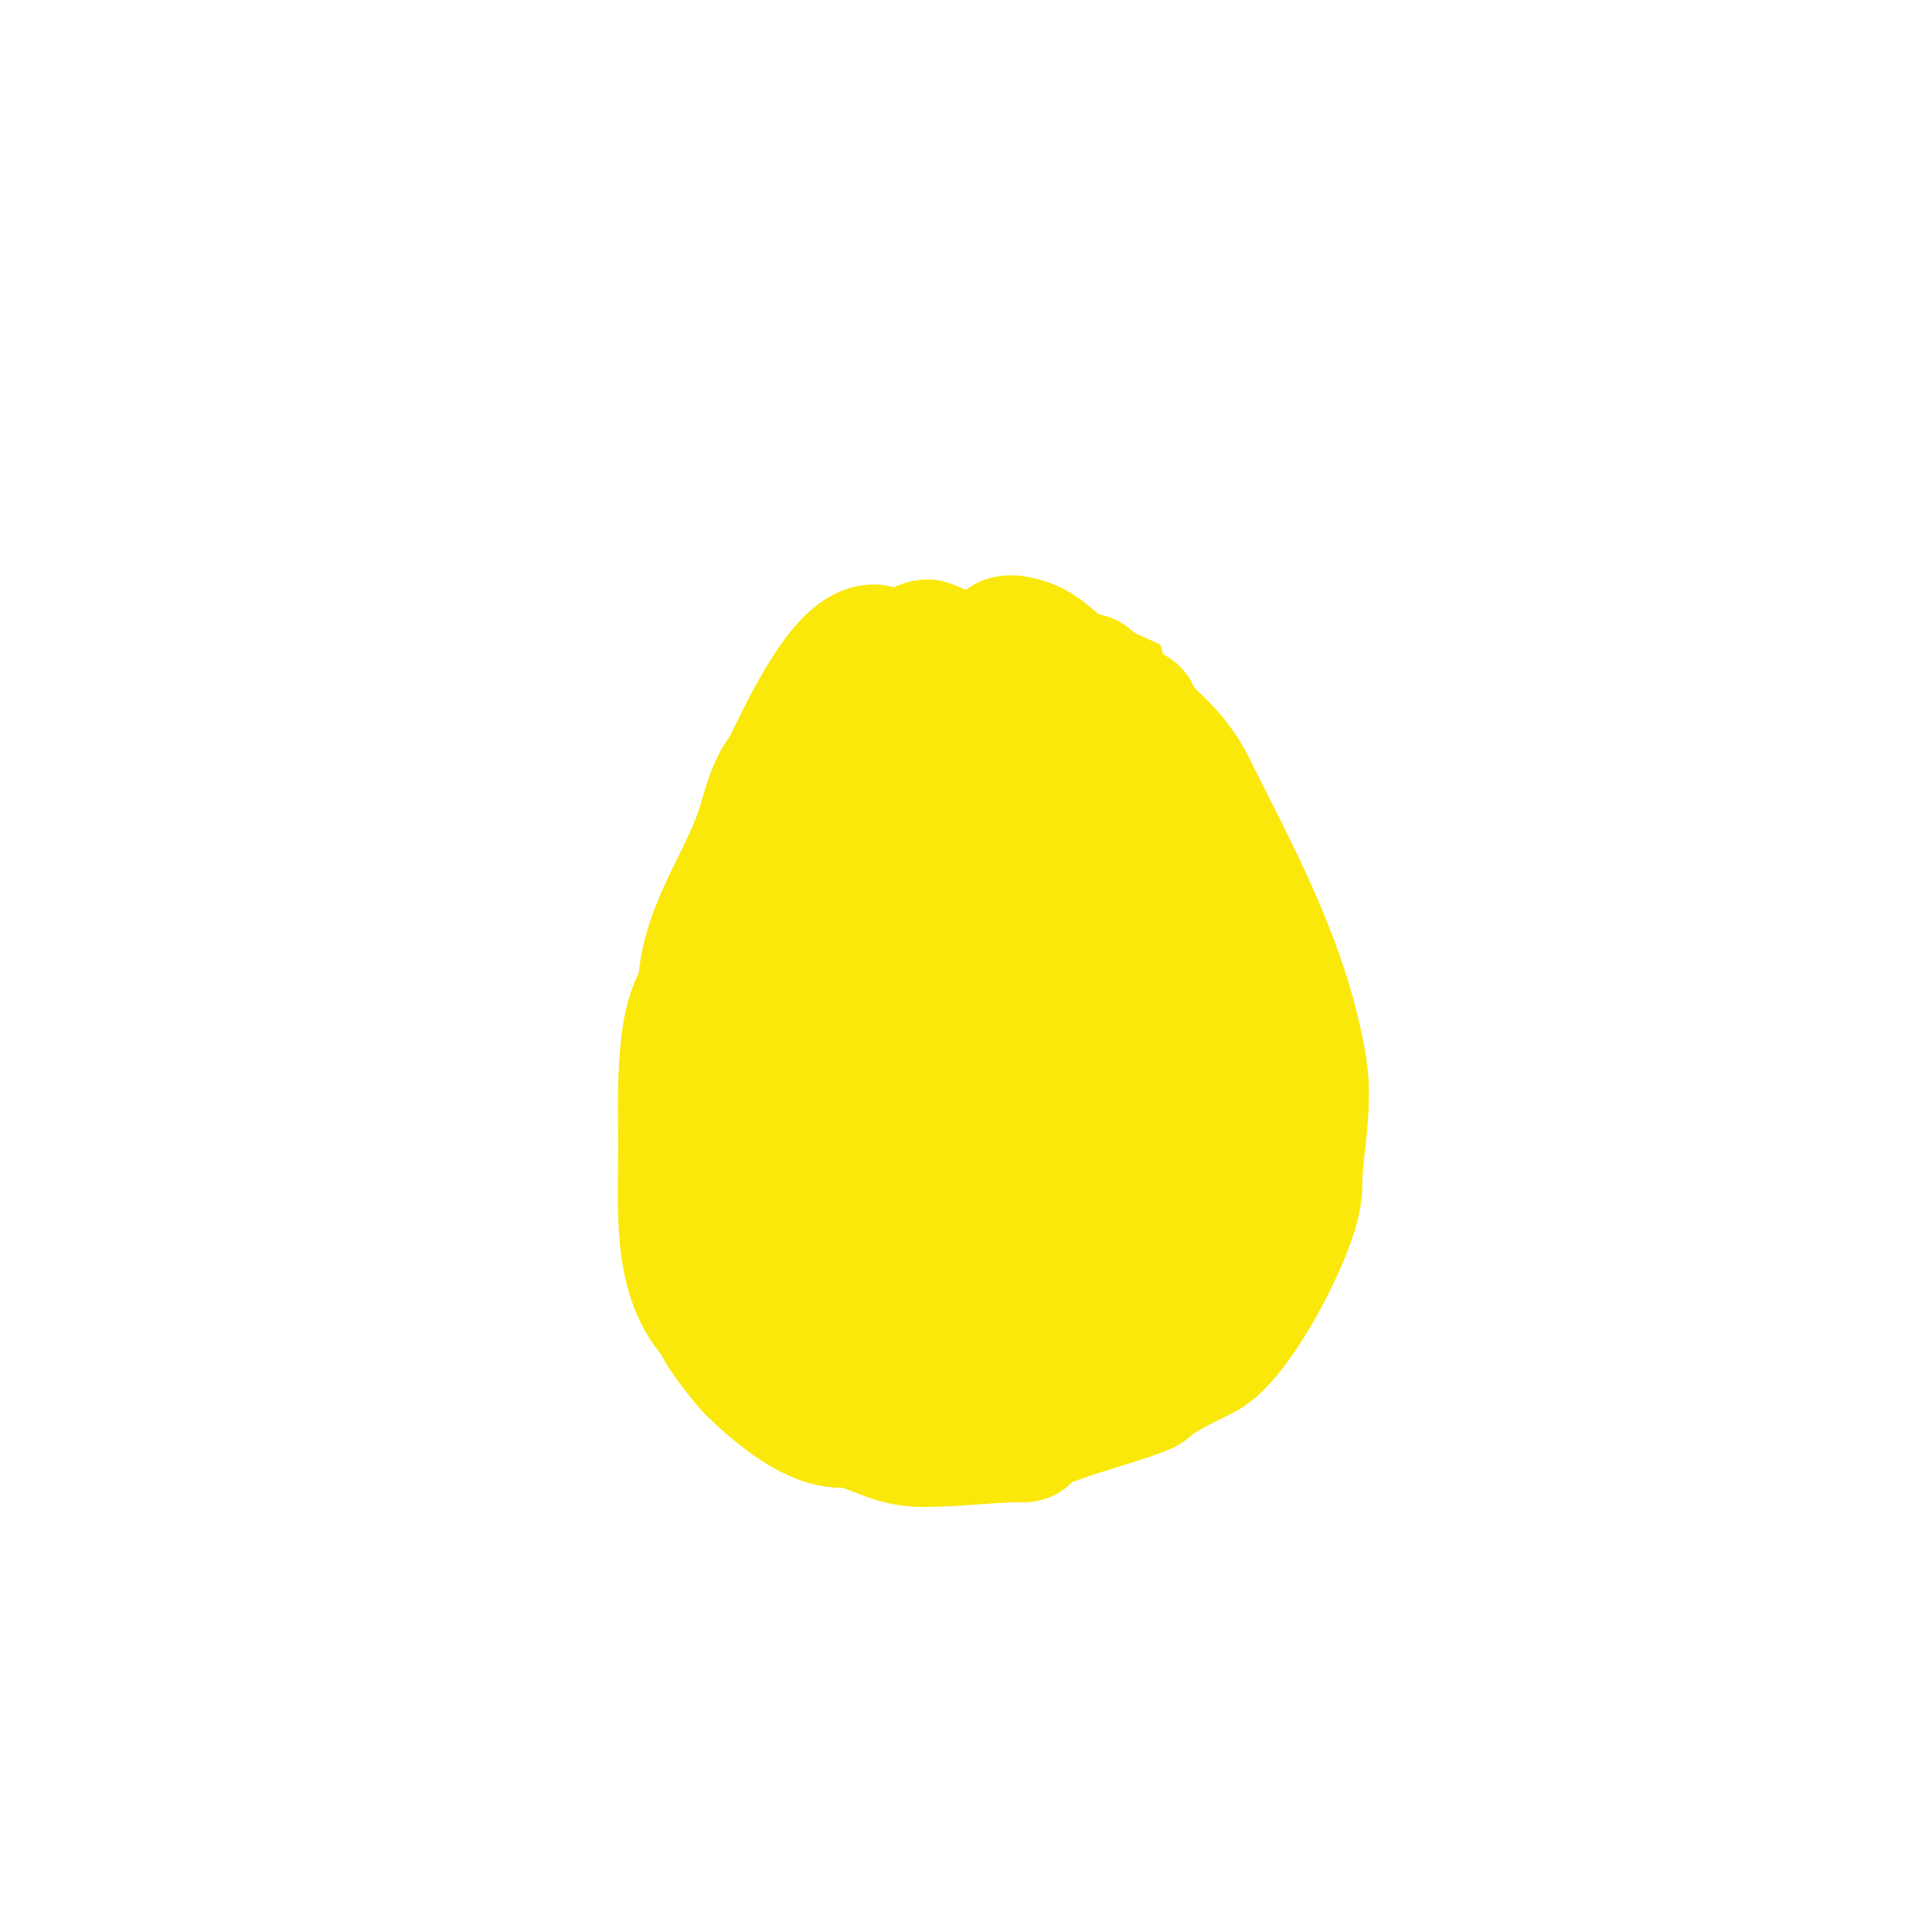 <svg viewBox='0 0 400 400' version='1.1' xmlns='http://www.w3.org/2000/svg' xmlns:xlink='http://www.w3.org/1999/xlink'><g fill='none' stroke='#fae80b' stroke-width='28' stroke-linecap='round' stroke-linejoin='round'><path d='M181,135c-6.566,0 -15.039,19.077 -18,25'/><path d='M163,160c-2.591,2.591 -3.894,8.683 -5,12c-3.909,11.728 -12,21.245 -12,34'/><path d='M146,206c-4.891,4.891 -4,23.55 -4,31'/><path d='M142,237c0,13.436 -1.432,27.568 7,36'/><path d='M149,273c0,1.657 5.625,8.625 7,10'/><path d='M156,283c4.263,4.263 12.227,11 18,11'/><path d='M174,294c6.508,0 9.784,4 17,4'/><path d='M191,298c7.205,0 14.321,-1 21,-1'/><path d='M212,297c0,-2.94 20.247,-7.624 25,-10'/><path d='M237,287c2.411,-2.411 8.701,-5.35 12,-7c6.788,-3.394 19,-26.838 19,-34'/><path d='M268,246c0,-7.888 2.369,-16.786 1,-25c-3.51,-21.057 -13.676,-39.352 -23,-58'/><path d='M246,163c-3.054,-6.108 -6.996,-8.996 -11,-13c-0.264,-0.264 -0.986,-3.993 -1,-4c-2.287,-1.143 -6.594,-2.594 -9,-5'/><path d='M225,141c-4.814,0 -7.847,-5.339 -12,-7c-1.547,-0.619 -5,-1.667 -5,0'/><path d='M208,134c-4.481,2.241 -4.43,7.145 -7,11c-8.626,12.939 -9.694,43.777 -14,61'/><path d='M187,206c-0.333,2.333 -0.34,4.737 -1,7c-1.683,5.769 -4.1,11.299 -6,17c-0.143,0.429 -0.989,3.989 -1,4c-2.813,2.813 -4.573,-2.368 -5,-6c-0.43,-3.657 -0.694,-7.331 -1,-11c-1.206,-14.473 -8.607,-55.262 6,-65'/><path d='M179,152c0,-0.745 0.667,-1.333 1,-2c1.469,-2.939 6.374,-8.374 9,-11c1.072,-1.072 0.669,-5 3,-5'/><path d='M192,134c8.797,2.932 12.428,11.034 18,18c18.174,22.718 18.895,51.059 22,79'/><path d='M232,231c0,18.794 6.404,47.149 -17,53c-3.115,0.779 -6.478,3.321 -10,2c-5.196,-1.948 -10.476,-5.833 -15,-9c-5.964,-4.175 -13.963,-7.963 -19,-13'/><path d='M171,264c-5.286,-7.048 -8.136,-11.408 -11,-20c-1.386,-4.159 -2,-8.616 -2,-13c0,-2.499 -1.815,-15.185 0,-17c10.626,-10.626 24.986,15.972 28,22c1.52,3.04 1.263,6.682 2,10c0.448,2.017 3.119,15 -1,15'/><path d='M187,261c0,13.979 15.036,-14.788 16,-18c5.398,-17.993 3,-38.476 3,-57c0,-2.168 1.78,-17.61 -1,-19c-5.034,-2.517 -6.662,8.197 -7,10c-2.601,13.87 -1.161,29.066 0,43'/><path d='M198,220c2.602,9.889 5.847,19.656 10,29c2.241,5.042 4.358,10.156 7,15c2.506,4.594 8.523,18.866 14,7c1.325,-2.871 2.349,-5.906 3,-9c3.971,-18.863 2.822,-40.189 0,-59c-1.566,-10.441 -0.737,-20 -12,-20'/><path d='M220,183c-3.145,18.871 -4.311,38.455 4,56c2.453,5.179 5.099,11.64 11,14c8.654,3.462 10.327,-12.514 11,-17c1.934,-12.892 3.459,-27.871 2,-41c-0.304,-2.732 -1.21,-5.367 -2,-8c-0.19,-0.635 -1.245,-3.755 -3,-2c-2.828,2.828 0,8 0,12c0,3.667 0,7.333 0,11c0,4.333 0,8.667 0,13'/><path d='M243,221c0,3.688 1.11,16.89 -2,20'/></g>
</svg>